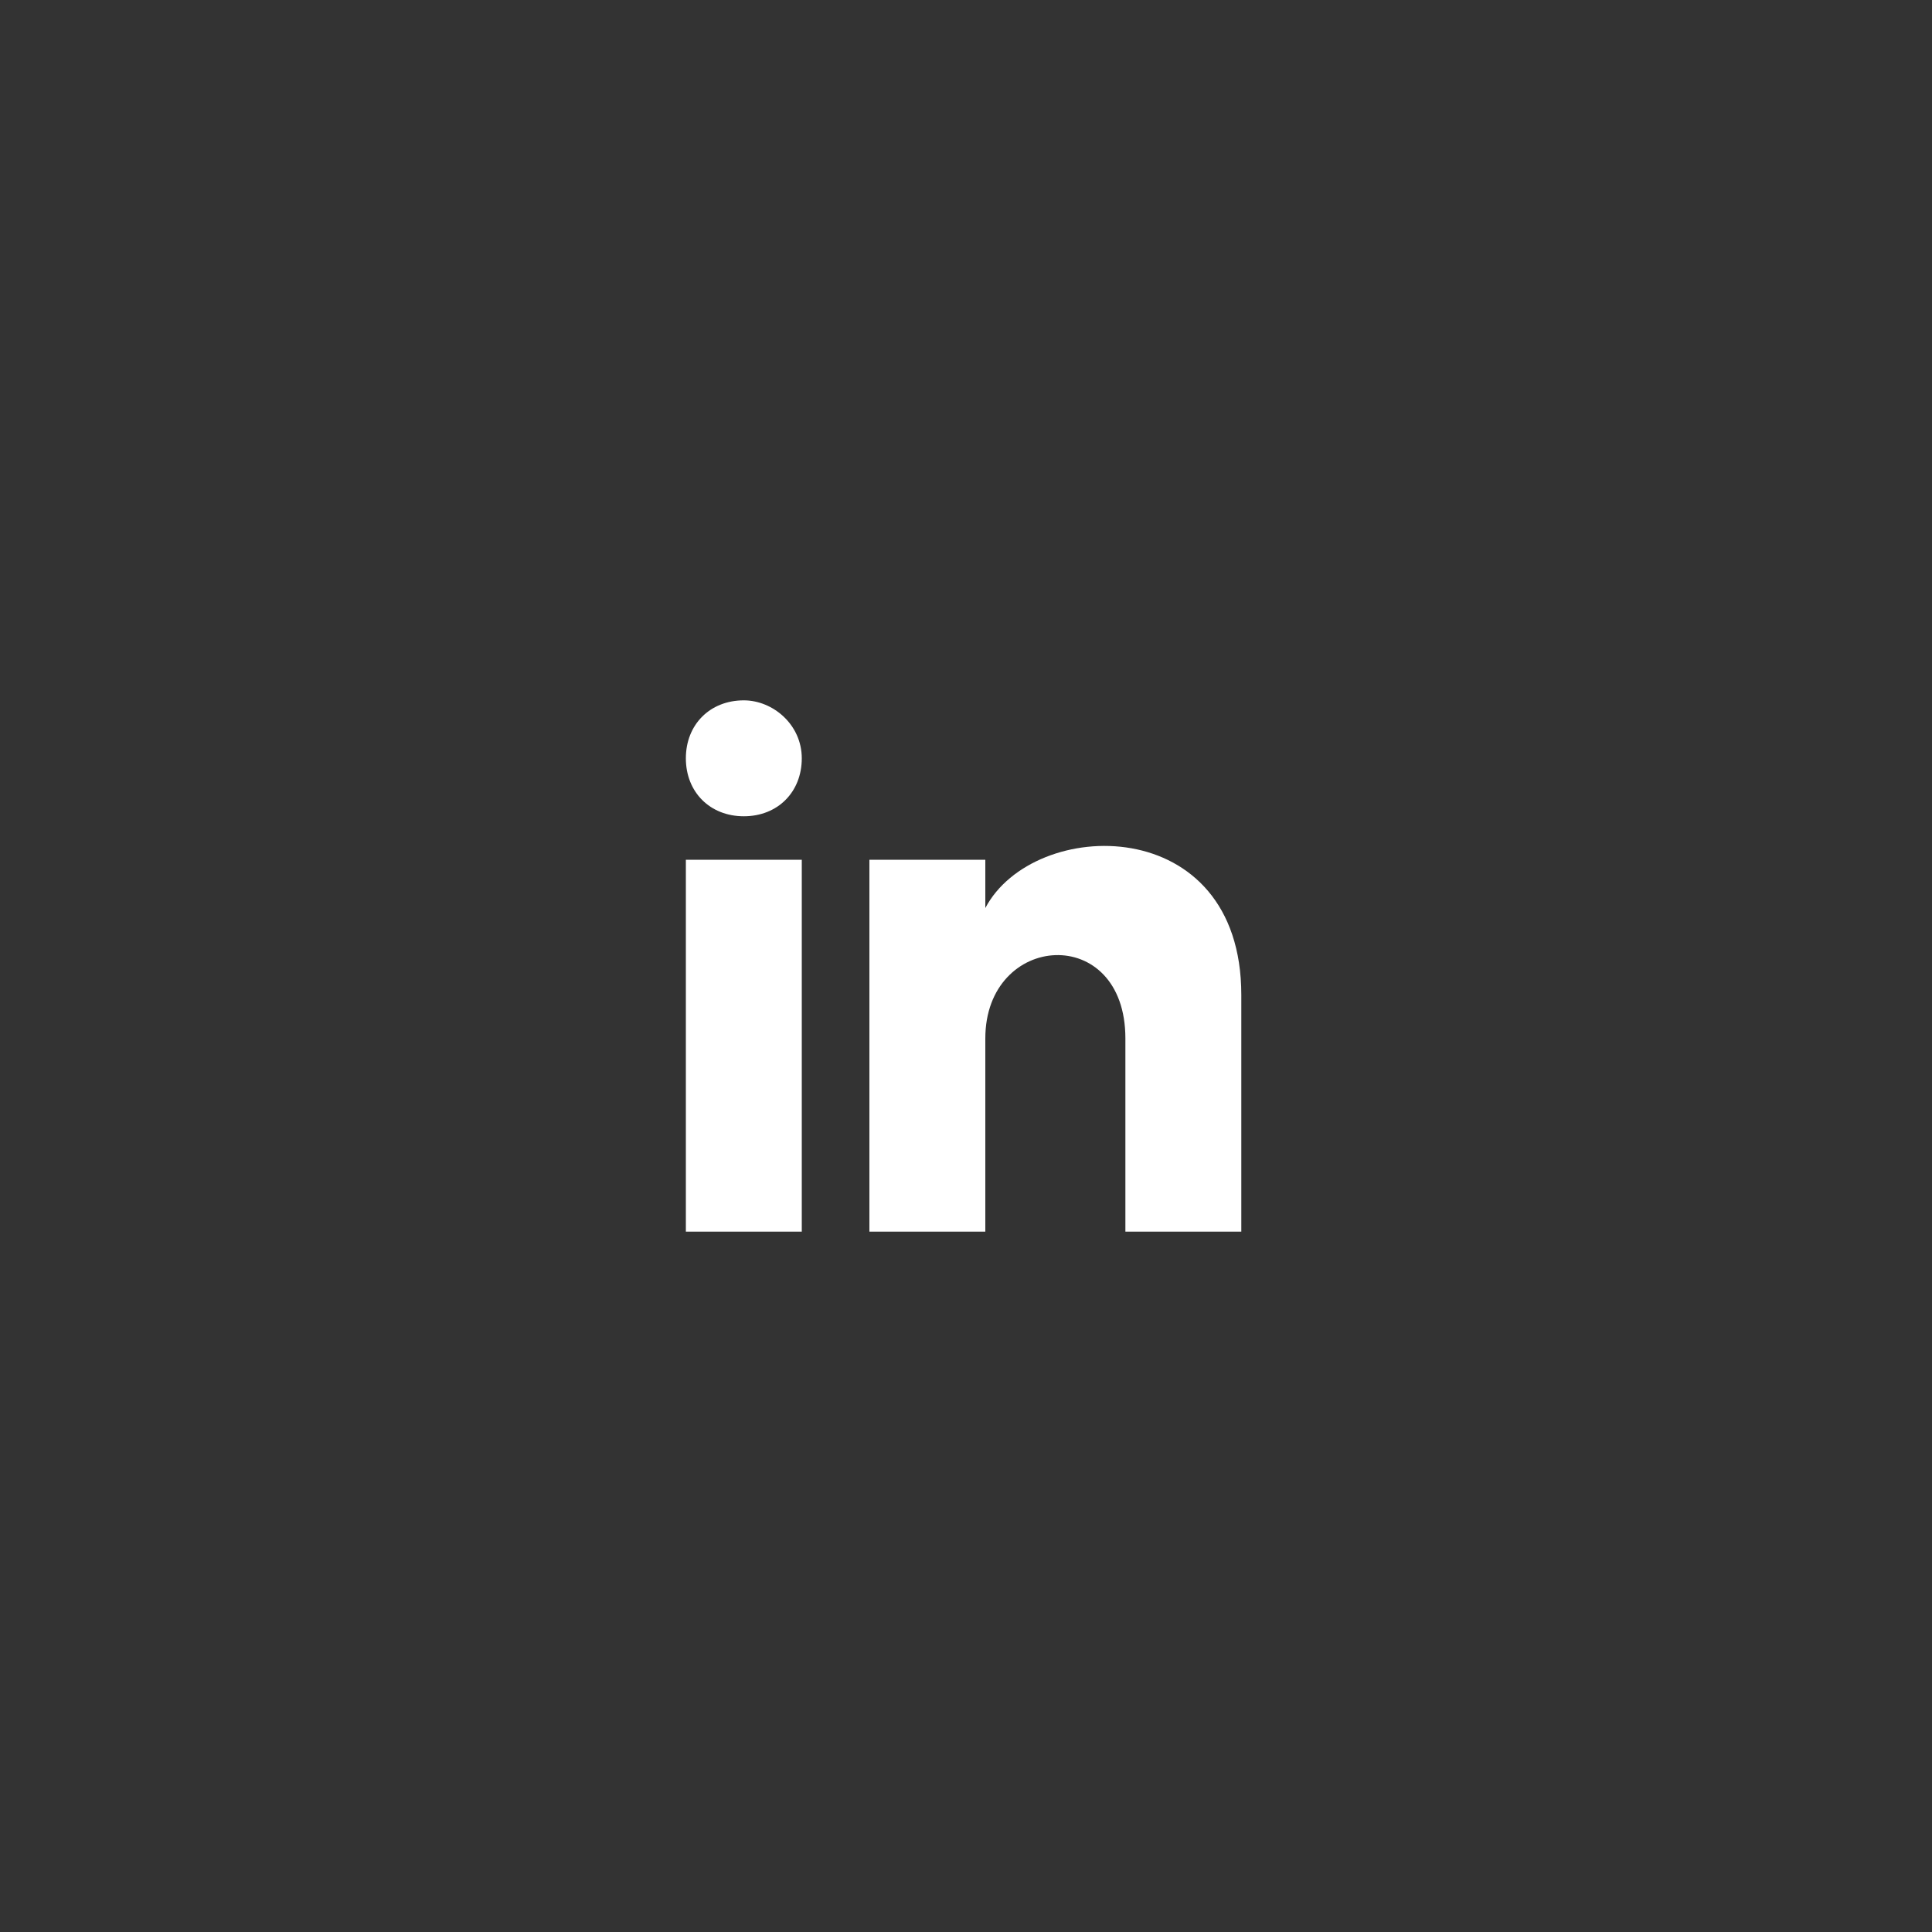 <?xml version="1.0" encoding="utf-8"?>
<!-- Generator: Adobe Illustrator 24.1.1, SVG Export Plug-In . SVG Version: 6.00 Build 0)  -->
<svg version="1.1" id="Слой_1" xmlns="http://www.w3.org/2000/svg" xmlns:xlink="http://www.w3.org/1999/xlink" x="0px" y="0px"
	 viewBox="0 0 40 40" style="enable-background:new 0 0 40 40;" xml:space="preserve">
<rect x="0" y="0" width="40" height="40" fill="#333333" stroke="none"/>
<style type="text/css">
	.st0{fill:#FFFFFF;}
</style>
<path class="st0" d="M16.6,15.7c0,0.7-0.5,1.2-1.2,1.2s-1.2-0.5-1.2-1.2c0-0.7,0.5-1.2,1.2-1.2C16,14.5,16.6,15,16.6,15.7z
	 M16.6,17.8h-2.4v7.7h2.4V17.8z M20.4,17.8H18v7.7h2.4v-4c0-2.2,2.9-2.4,2.9,0v4h2.4v-4.9c0-3.8-4.3-3.7-5.3-1.8
	C20.4,18.9,20.4,17.8,20.4,17.8z"/>
</svg>

